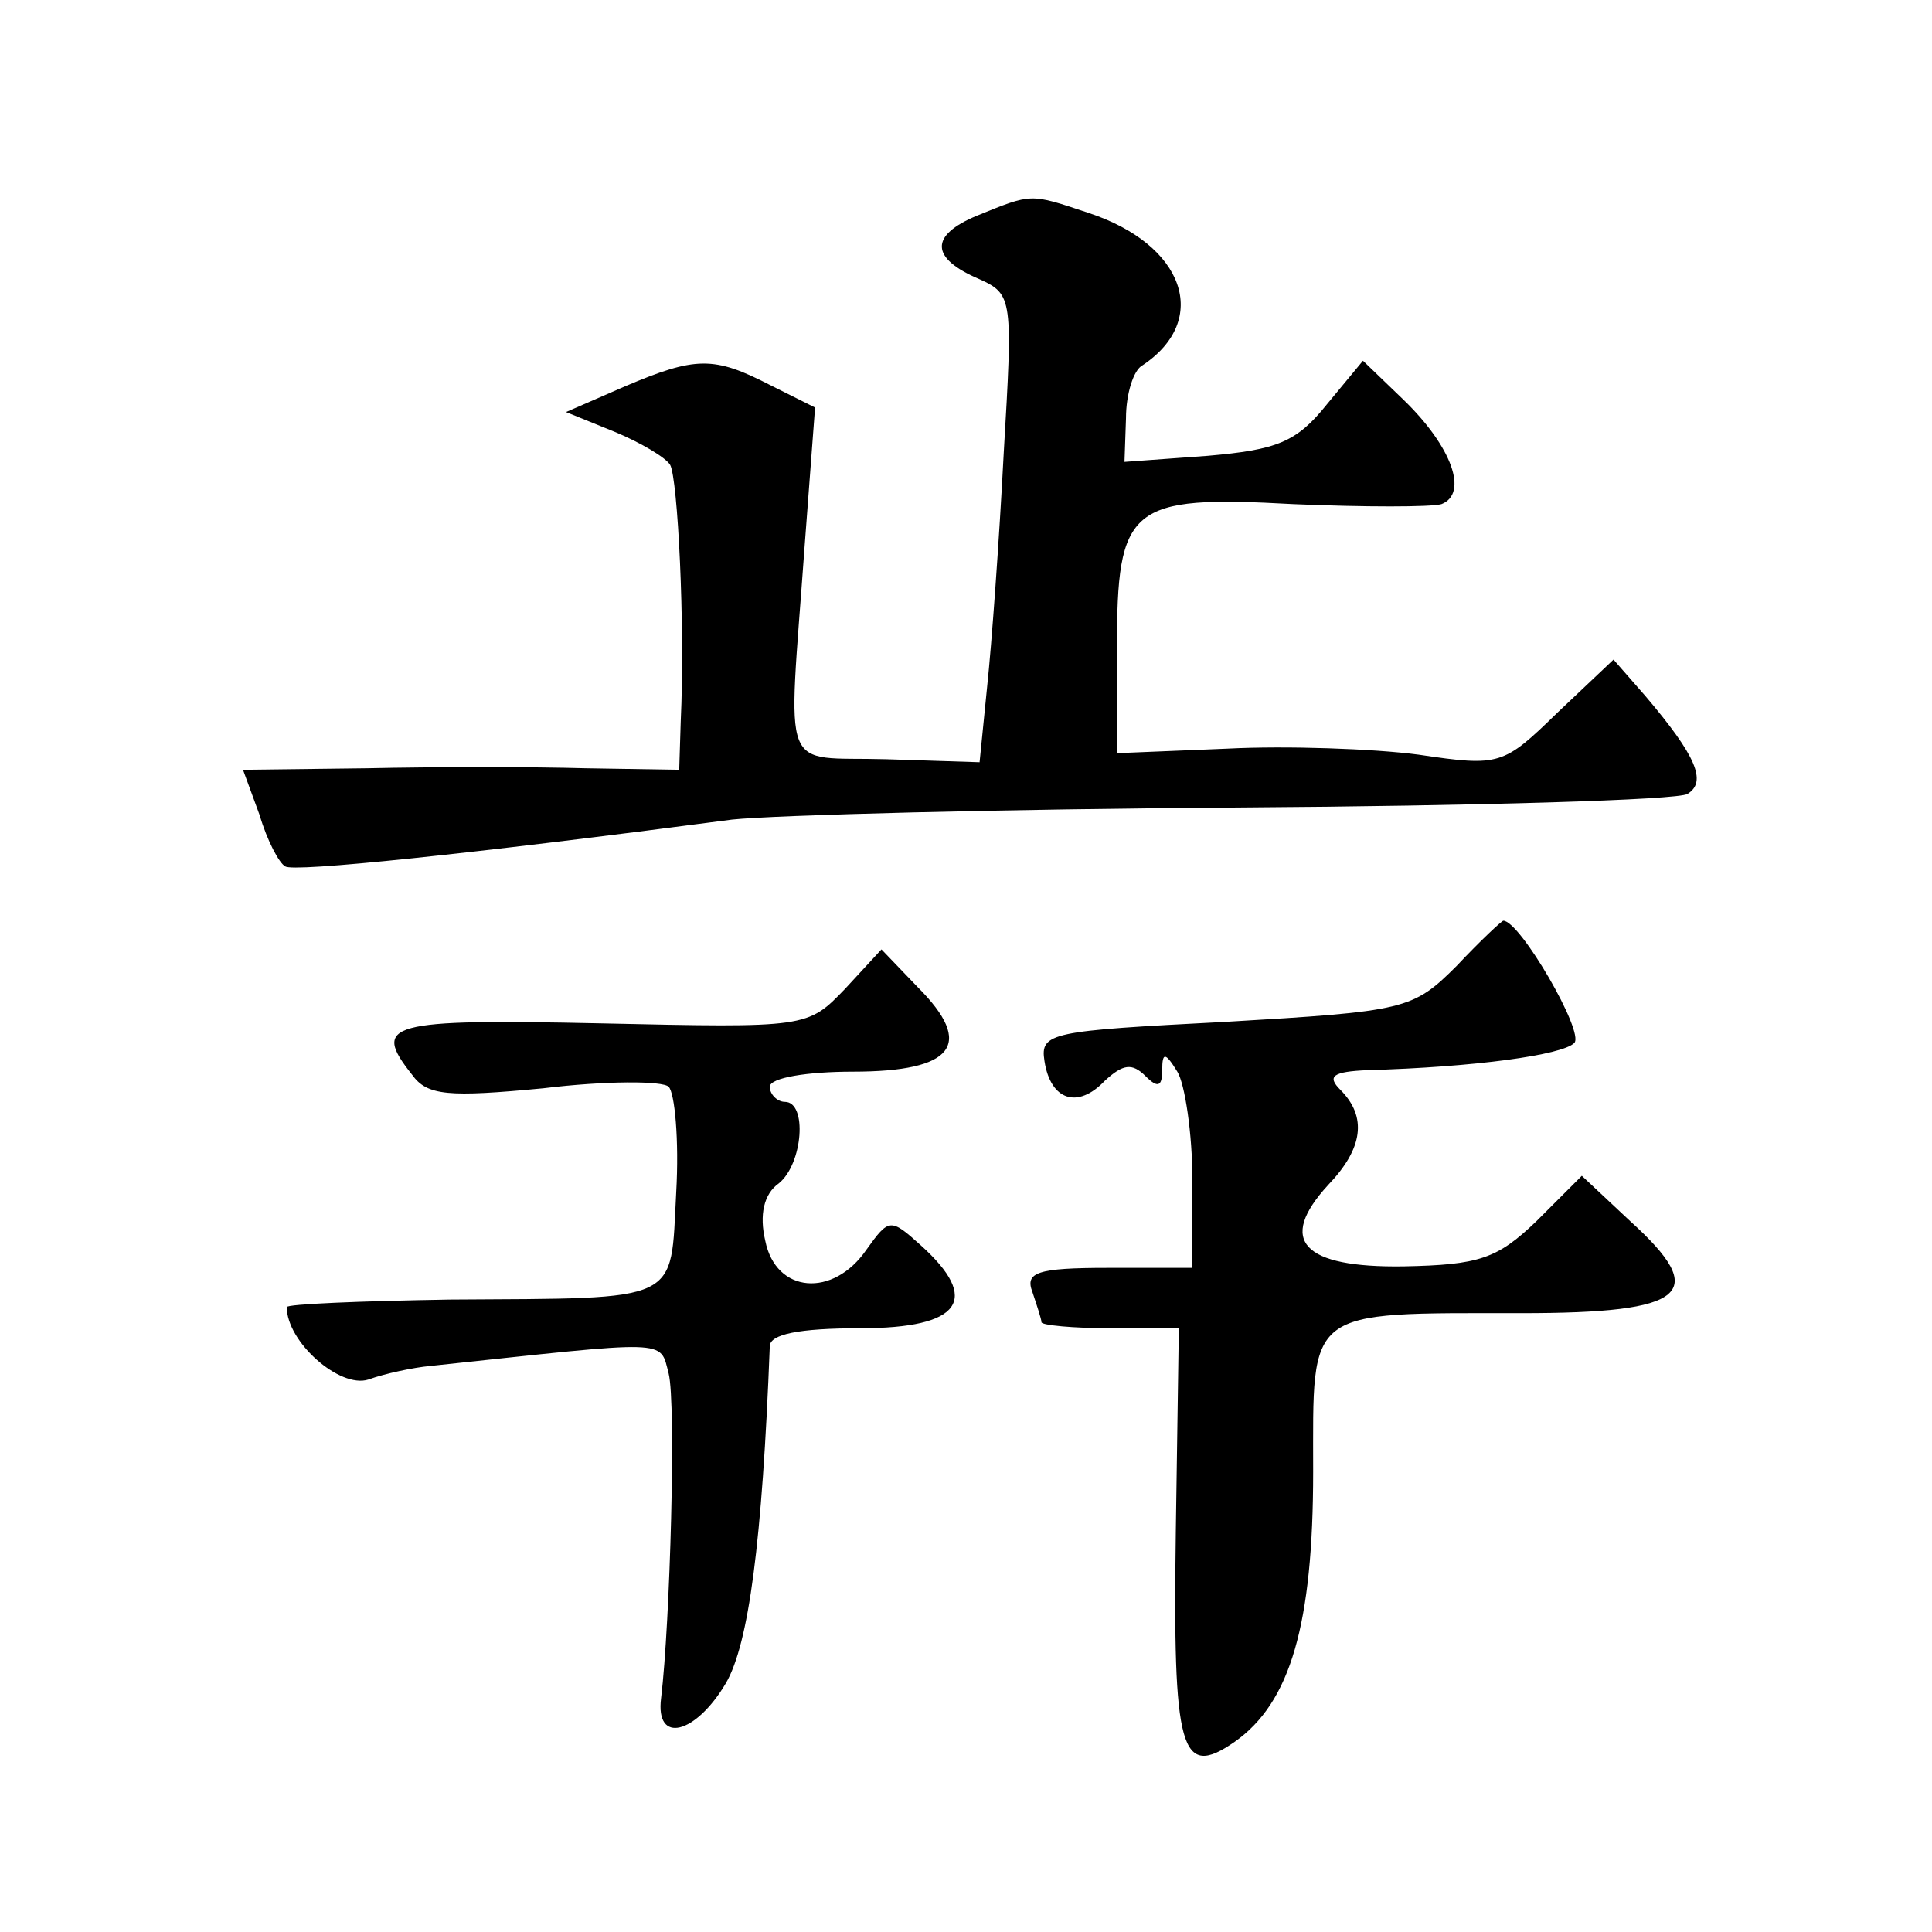 <?xml version="1.0" standalone="no"?>
<!DOCTYPE svg PUBLIC "-//W3C//DTD SVG 20010904//EN"
 "http://www.w3.org/TR/2001/REC-SVG-20010904/DTD/svg10.dtd">
<svg version="1.0" xmlns="http://www.w3.org/2000/svg"
 width="128pt" height="128pt" viewBox="0 0 128 128"
 preserveAspectRatio="xMidYMid meet">
<g transform="translate(0,128) scale(0.1,-0.1)"
fill="#0" stroke="none">
<path d="M647 1137 c-31 -13 -31 -28 2 -42 22 -10 22 -13 16 -115 -3 -58 -8 -127
-11 -155 l-5 -50 -62 2 c-71 2 -65 -14 -54 140 l7 93 -30 15 c-37 19 -49 19 -96
-1 l-39 -17 32 -13 c17 -7 34 -17 37 -22 5 -9 10 -106 7 -170 l-1 -32 -62 1 c-35
1 -100 1 -145 0 l-82 -1 11 -30 c5 -17 13 -32 17 -34 5 -4 121 8 296 31 28 3 179
7 336 8 157 1 291 5 297 9 13 8 6 25 -28 65 l-21 24 -37 -35 c-36 -35 -38 -36 -92
-28 -30 4 -88 6 -127 4 l-73 -3 0 69 c0 95 8 102 117 96 47 -2 91 -2 98 0 18 7
7 38 -25 69 l-27 26 -24 -29 c-20 -25 -33 -30 -79 -34 l-55 -4 1 29 c0 16 5 32
11 35 45 30 28 80 -36 101 -39 13 -37 13 -74 -2z M965 640 c-29 -29 -34 -30 -153
-37 -116 -6 -123 -7 -120 -26 4 -26 22 -32 40 -13 12 11 18 12 27 3 8 -8 11 -7
11 4 0 12 2 12 10 -1 5 -8 10 -41 10 -72 l0 -58 -56 0 c-47 0 -55 -3 -50 -16 3
-9 6 -18 6 -20 0 -2 21 -4 46 -4 l45 0 -2 -135 c-2 -145 3 -164 39 -139 37 26 52
78 52 179 0 109 -6 105 138 105 110 0 125 13 72 61 l-32 30 -30 -30 c-26 -25 -38
-29 -88 -30 -67 -1 -84 17 -50 54 23 24 26 45 8 63 -9 9 -5 12 18 13 71 2 129 10
137 18 7 7 -36 81 -47 81 -1 0 -15 -13 -31 -30z M560 625 c-25 -26 -25 -26 -162
-23 -141 3 -152 0 -125 -34 10 -14 24 -15 87 -9 41 5 79 5 83 1 4 -4 7 -35 5 -70
-4 -74 5 -70 -150 -71 -60 -1 -108 -3 -108 -5 0 -23 35 -54 54 -48 11 4 30 8 41
9 160 17 152 18 158 -5 5 -20 1 -165 -5 -215 -4 -31 23 -24 43 10 15 26 24 93 29
223 0 8 19 12 60 12 67 0 80 19 40 55 -20 18 -21 18 -36 -3 -22 -32 -60 -29 -67
6 -4 17 -1 31 9 38 16 13 19 54 4 54 -5 0 -10 5 -10 10 0 6 25 10 55 10 67 0 81
18 43 56 l-24 25 -24 -26z"/>
</g>
</svg>
